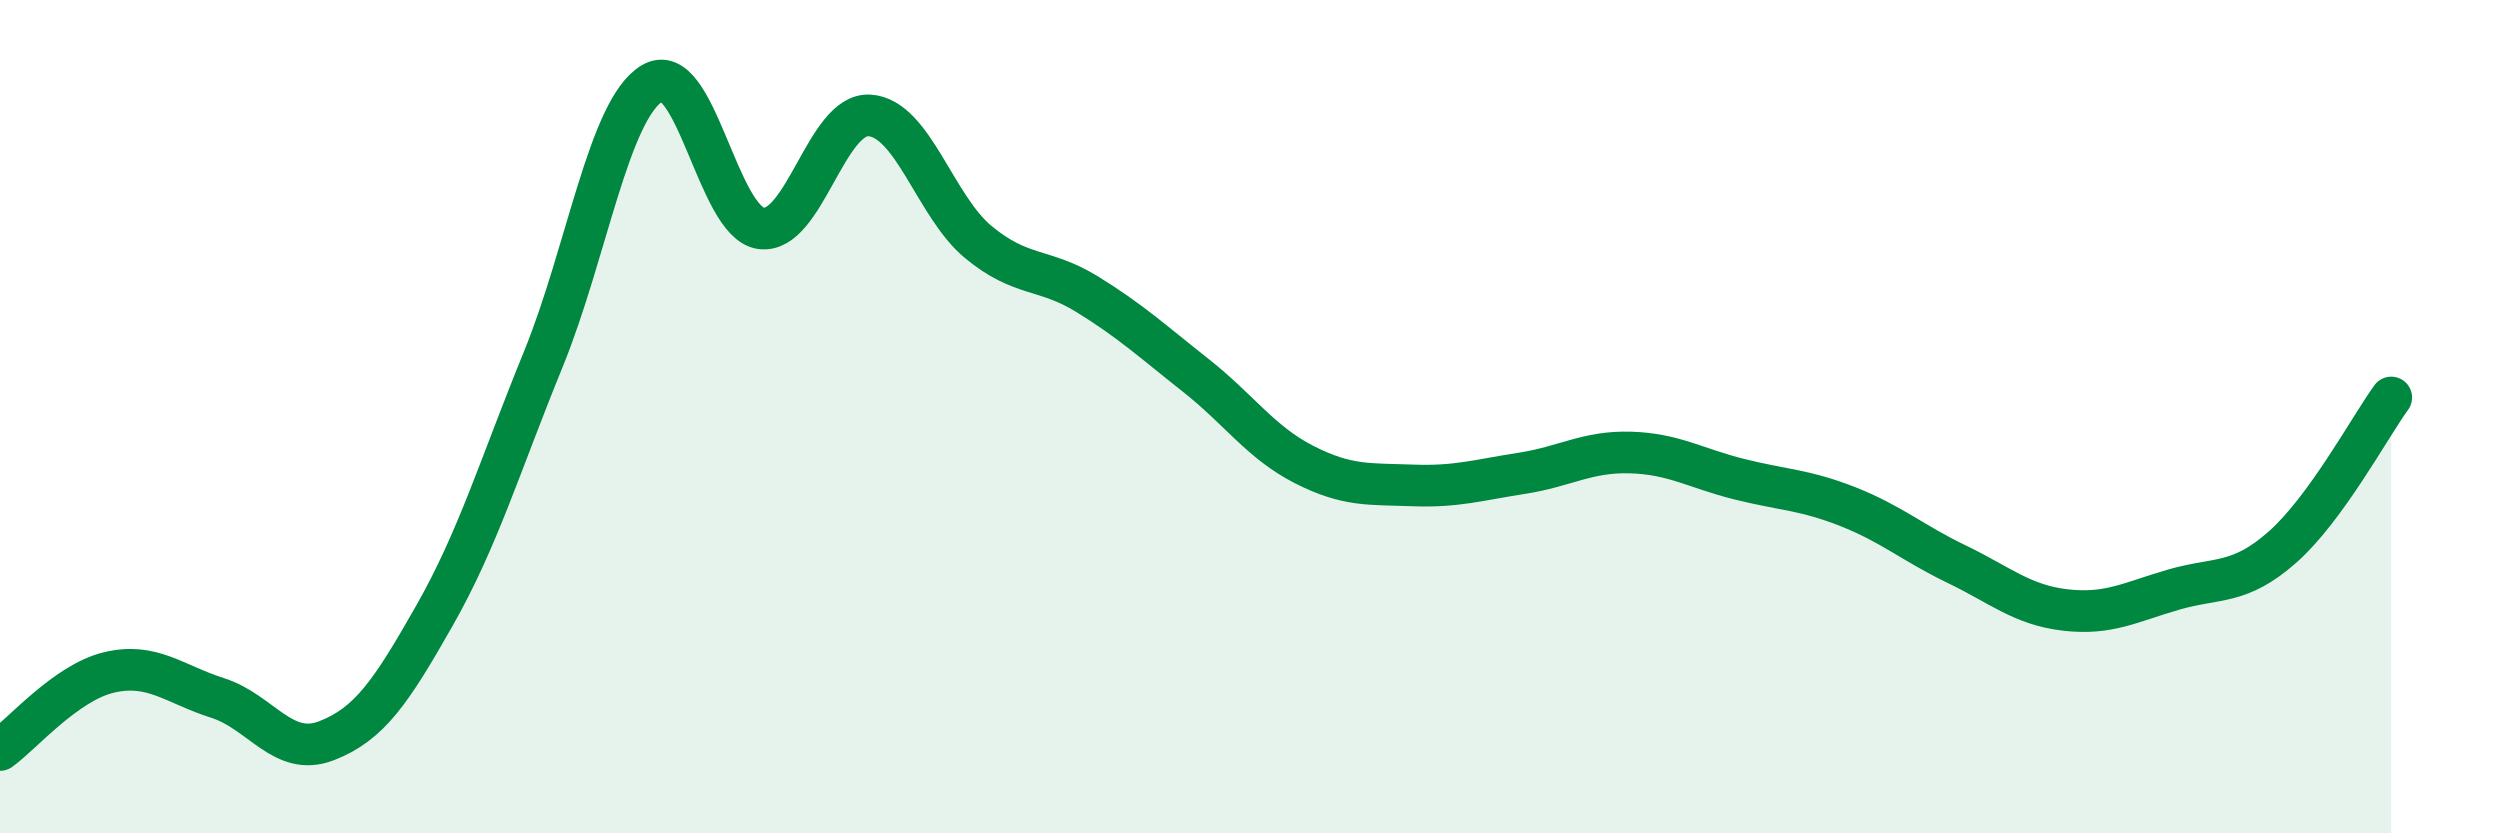 
    <svg width="60" height="20" viewBox="0 0 60 20" xmlns="http://www.w3.org/2000/svg">
      <path
        d="M 0,18 C 0.52,17.63 1.57,16.39 2.61,16.14 C 3.65,15.89 4.18,16.42 5.22,16.75 C 6.26,17.08 6.79,18.18 7.83,17.78 C 8.87,17.38 9.39,16.6 10.43,14.77 C 11.47,12.94 12,11.17 13.04,8.62 C 14.08,6.07 14.61,2.63 15.65,2 C 16.69,1.37 17.22,5.33 18.26,5.48 C 19.3,5.63 19.83,2.7 20.87,2.77 C 21.91,2.84 22.44,4.95 23.48,5.81 C 24.52,6.67 25.05,6.42 26.09,7.06 C 27.13,7.7 27.66,8.19 28.7,9.01 C 29.74,9.83 30.26,10.62 31.3,11.15 C 32.34,11.68 32.87,11.61 33.91,11.65 C 34.95,11.69 35.48,11.52 36.52,11.36 C 37.56,11.2 38.09,10.83 39.13,10.86 C 40.17,10.89 40.7,11.24 41.74,11.5 C 42.78,11.76 43.31,11.75 44.35,12.16 C 45.39,12.57 45.92,13.04 46.96,13.54 C 48,14.04 48.53,14.52 49.57,14.64 C 50.61,14.76 51.13,14.45 52.17,14.15 C 53.21,13.85 53.74,14.05 54.78,13.13 C 55.82,12.21 56.87,10.26 57.39,9.54L57.39 20L0 20Z"
        fill="#008740"
        opacity="0.1"
        stroke-linecap="round"
        stroke-linejoin="round"
      />
      <path
        d="M 0,18 C 0.52,17.63 1.57,16.39 2.61,16.14 C 3.65,15.89 4.18,16.42 5.22,16.75 C 6.26,17.08 6.79,18.18 7.83,17.78 C 8.87,17.38 9.39,16.6 10.43,14.77 C 11.47,12.94 12,11.17 13.04,8.62 C 14.08,6.07 14.61,2.63 15.65,2 C 16.69,1.37 17.22,5.33 18.26,5.48 C 19.3,5.63 19.83,2.7 20.87,2.77 C 21.91,2.84 22.44,4.95 23.48,5.81 C 24.52,6.67 25.05,6.42 26.09,7.06 C 27.13,7.7 27.66,8.19 28.7,9.01 C 29.74,9.83 30.26,10.62 31.3,11.15 C 32.34,11.68 32.87,11.61 33.91,11.65 C 34.95,11.69 35.48,11.52 36.52,11.36 C 37.56,11.2 38.09,10.83 39.13,10.86 C 40.17,10.89 40.7,11.24 41.74,11.5 C 42.78,11.76 43.31,11.75 44.35,12.16 C 45.39,12.57 45.92,13.04 46.96,13.54 C 48,14.04 48.53,14.52 49.57,14.64 C 50.61,14.76 51.13,14.45 52.17,14.15 C 53.21,13.85 53.74,14.05 54.78,13.13 C 55.82,12.21 56.87,10.26 57.39,9.54"
        stroke="#008740"
        stroke-width="1"
        fill="none"
        stroke-linecap="round"
        stroke-linejoin="round"
      />
    </svg>
  